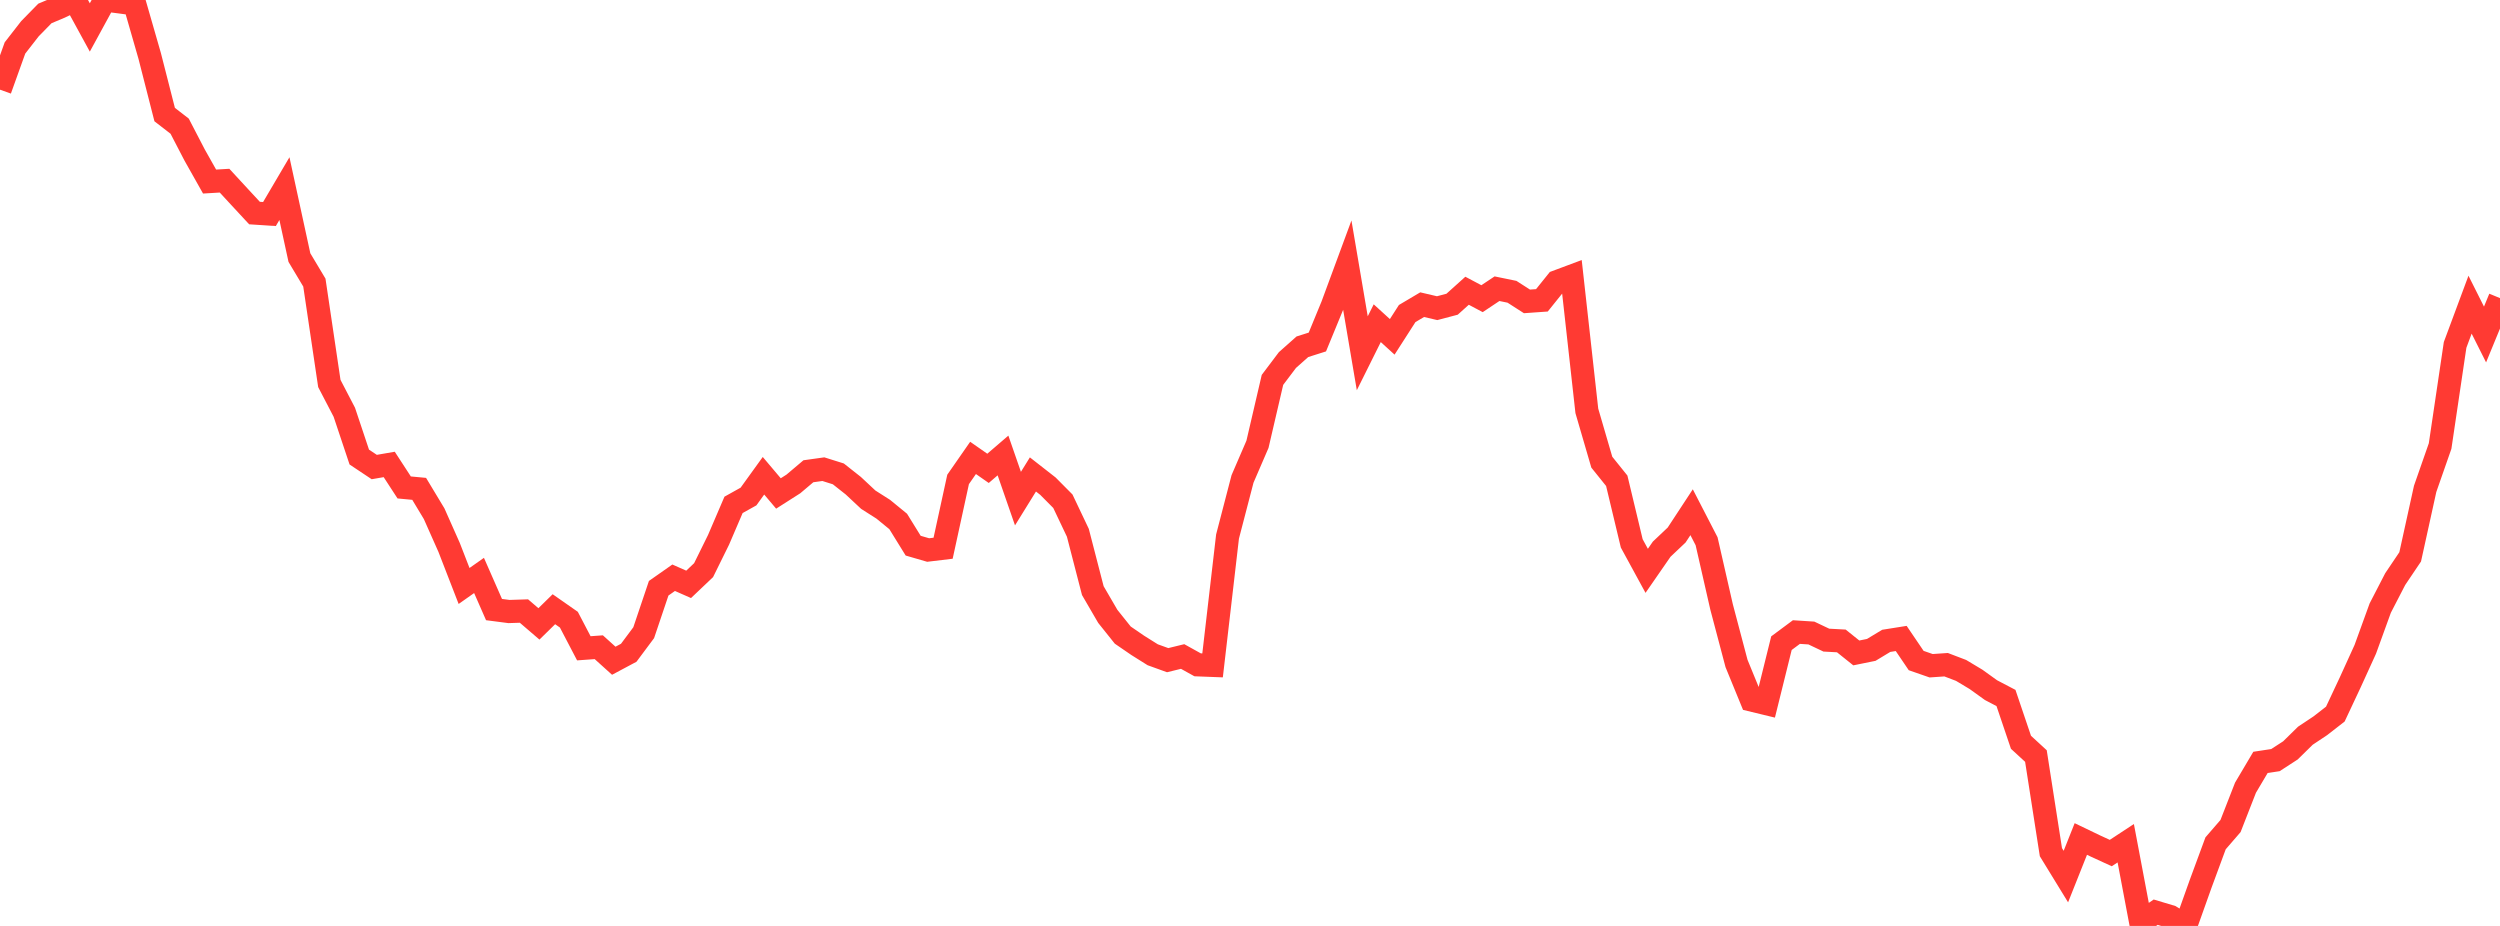 <?xml version="1.0" standalone="no"?>
<!DOCTYPE svg PUBLIC "-//W3C//DTD SVG 1.1//EN" "http://www.w3.org/Graphics/SVG/1.1/DTD/svg11.dtd">

<svg width="135" height="50" viewBox="0 0 135 50" preserveAspectRatio="none" 
  xmlns="http://www.w3.org/2000/svg"
  xmlns:xlink="http://www.w3.org/1999/xlink">


<polyline points="0.0, 4.842 0.808, 2.59 1.617, 1.551 2.425, 0.726 3.234, 0.386 4.042, 0.003 4.85, 1.483 5.659, 0.0 6.467, 0.103 7.275, 0.211 8.084, 3.023 8.892, 6.187 9.701, 6.813 10.509, 8.369 11.317, 9.804 12.126, 9.756 12.934, 10.632 13.743, 11.505 14.551, 11.558 15.359, 10.185 16.168, 13.909 16.976, 15.26 17.784, 20.707 18.593, 22.262 19.401, 24.681 20.21, 25.22 21.018, 25.08 21.826, 26.322 22.635, 26.398 23.443, 27.74 24.251, 29.558 25.06, 31.643 25.868, 31.074 26.677, 32.917 27.485, 33.022 28.293, 32.996 29.102, 33.69 29.91, 32.898 30.719, 33.463 31.527, 35.008 32.335, 34.95 33.144, 35.68 33.952, 35.249 34.76, 34.165 35.569, 31.765 36.377, 31.198 37.186, 31.555 37.994, 30.788 38.802, 29.149 39.611, 27.263 40.419, 26.812 41.228, 25.691 42.036, 26.647 42.844, 26.132 43.653, 25.448 44.461, 25.335 45.269, 25.589 46.078, 26.228 46.886, 26.983 47.695, 27.498 48.503, 28.159 49.311, 29.466 50.12, 29.701 50.928, 29.604 51.737, 25.889 52.545, 24.727 53.353, 25.291 54.162, 24.596 54.97, 26.925 55.778, 25.62 56.587, 26.252 57.395, 27.066 58.204, 28.769 59.012, 31.894 59.82, 33.283 60.629, 34.295 61.437, 34.849 62.246, 35.357 63.054, 35.649 63.862, 35.451 64.671, 35.9 65.479, 35.931 66.287, 28.972 67.096, 25.863 67.904, 23.991 68.713, 20.514 69.521, 19.443 70.329, 18.725 71.138, 18.468 71.946, 16.505 72.754, 14.317 73.563, 19.077 74.371, 17.453 75.18, 18.19 75.988, 16.931 76.796, 16.452 77.605, 16.641 78.413, 16.428 79.222, 15.7 80.03, 16.129 80.838, 15.59 81.647, 15.756 82.455, 16.275 83.263, 16.218 84.072, 15.211 84.88, 14.909 85.689, 22.186 86.497, 24.957 87.305, 25.962 88.114, 29.342 88.922, 30.825 89.731, 29.656 90.539, 28.891 91.347, 27.66 92.156, 29.228 92.964, 32.77 93.772, 35.827 94.581, 37.801 95.389, 37.997 96.198, 34.731 97.006, 34.131 97.814, 34.183 98.623, 34.567 99.431, 34.61 100.24, 35.258 101.048, 35.094 101.856, 34.606 102.665, 34.477 103.473, 35.669 104.281, 35.95 105.09, 35.894 105.898, 36.202 106.707, 36.687 107.515, 37.268 108.323, 37.691 109.132, 40.083 109.94, 40.826 110.749, 46.017 111.557, 47.335 112.365, 45.305 113.174, 45.694 113.982, 46.065 114.79, 45.534 115.599, 49.814 116.407, 49.258 117.216, 49.501 118.024, 50.0 118.832, 47.733 119.641, 45.54 120.449, 44.605 121.257, 42.535 122.066, 41.169 122.874, 41.046 123.683, 40.521 124.491, 39.728 125.299, 39.19 126.108, 38.561 126.916, 36.84 127.725, 35.064 128.533, 32.836 129.341, 31.272 130.15, 30.07 130.958, 26.397 131.766, 24.086 132.575, 18.626 133.383, 16.452 134.192, 18.063 135.0, 16.098" fill="none" stroke="#ff3a33" stroke-width="1.25"/>

</svg>